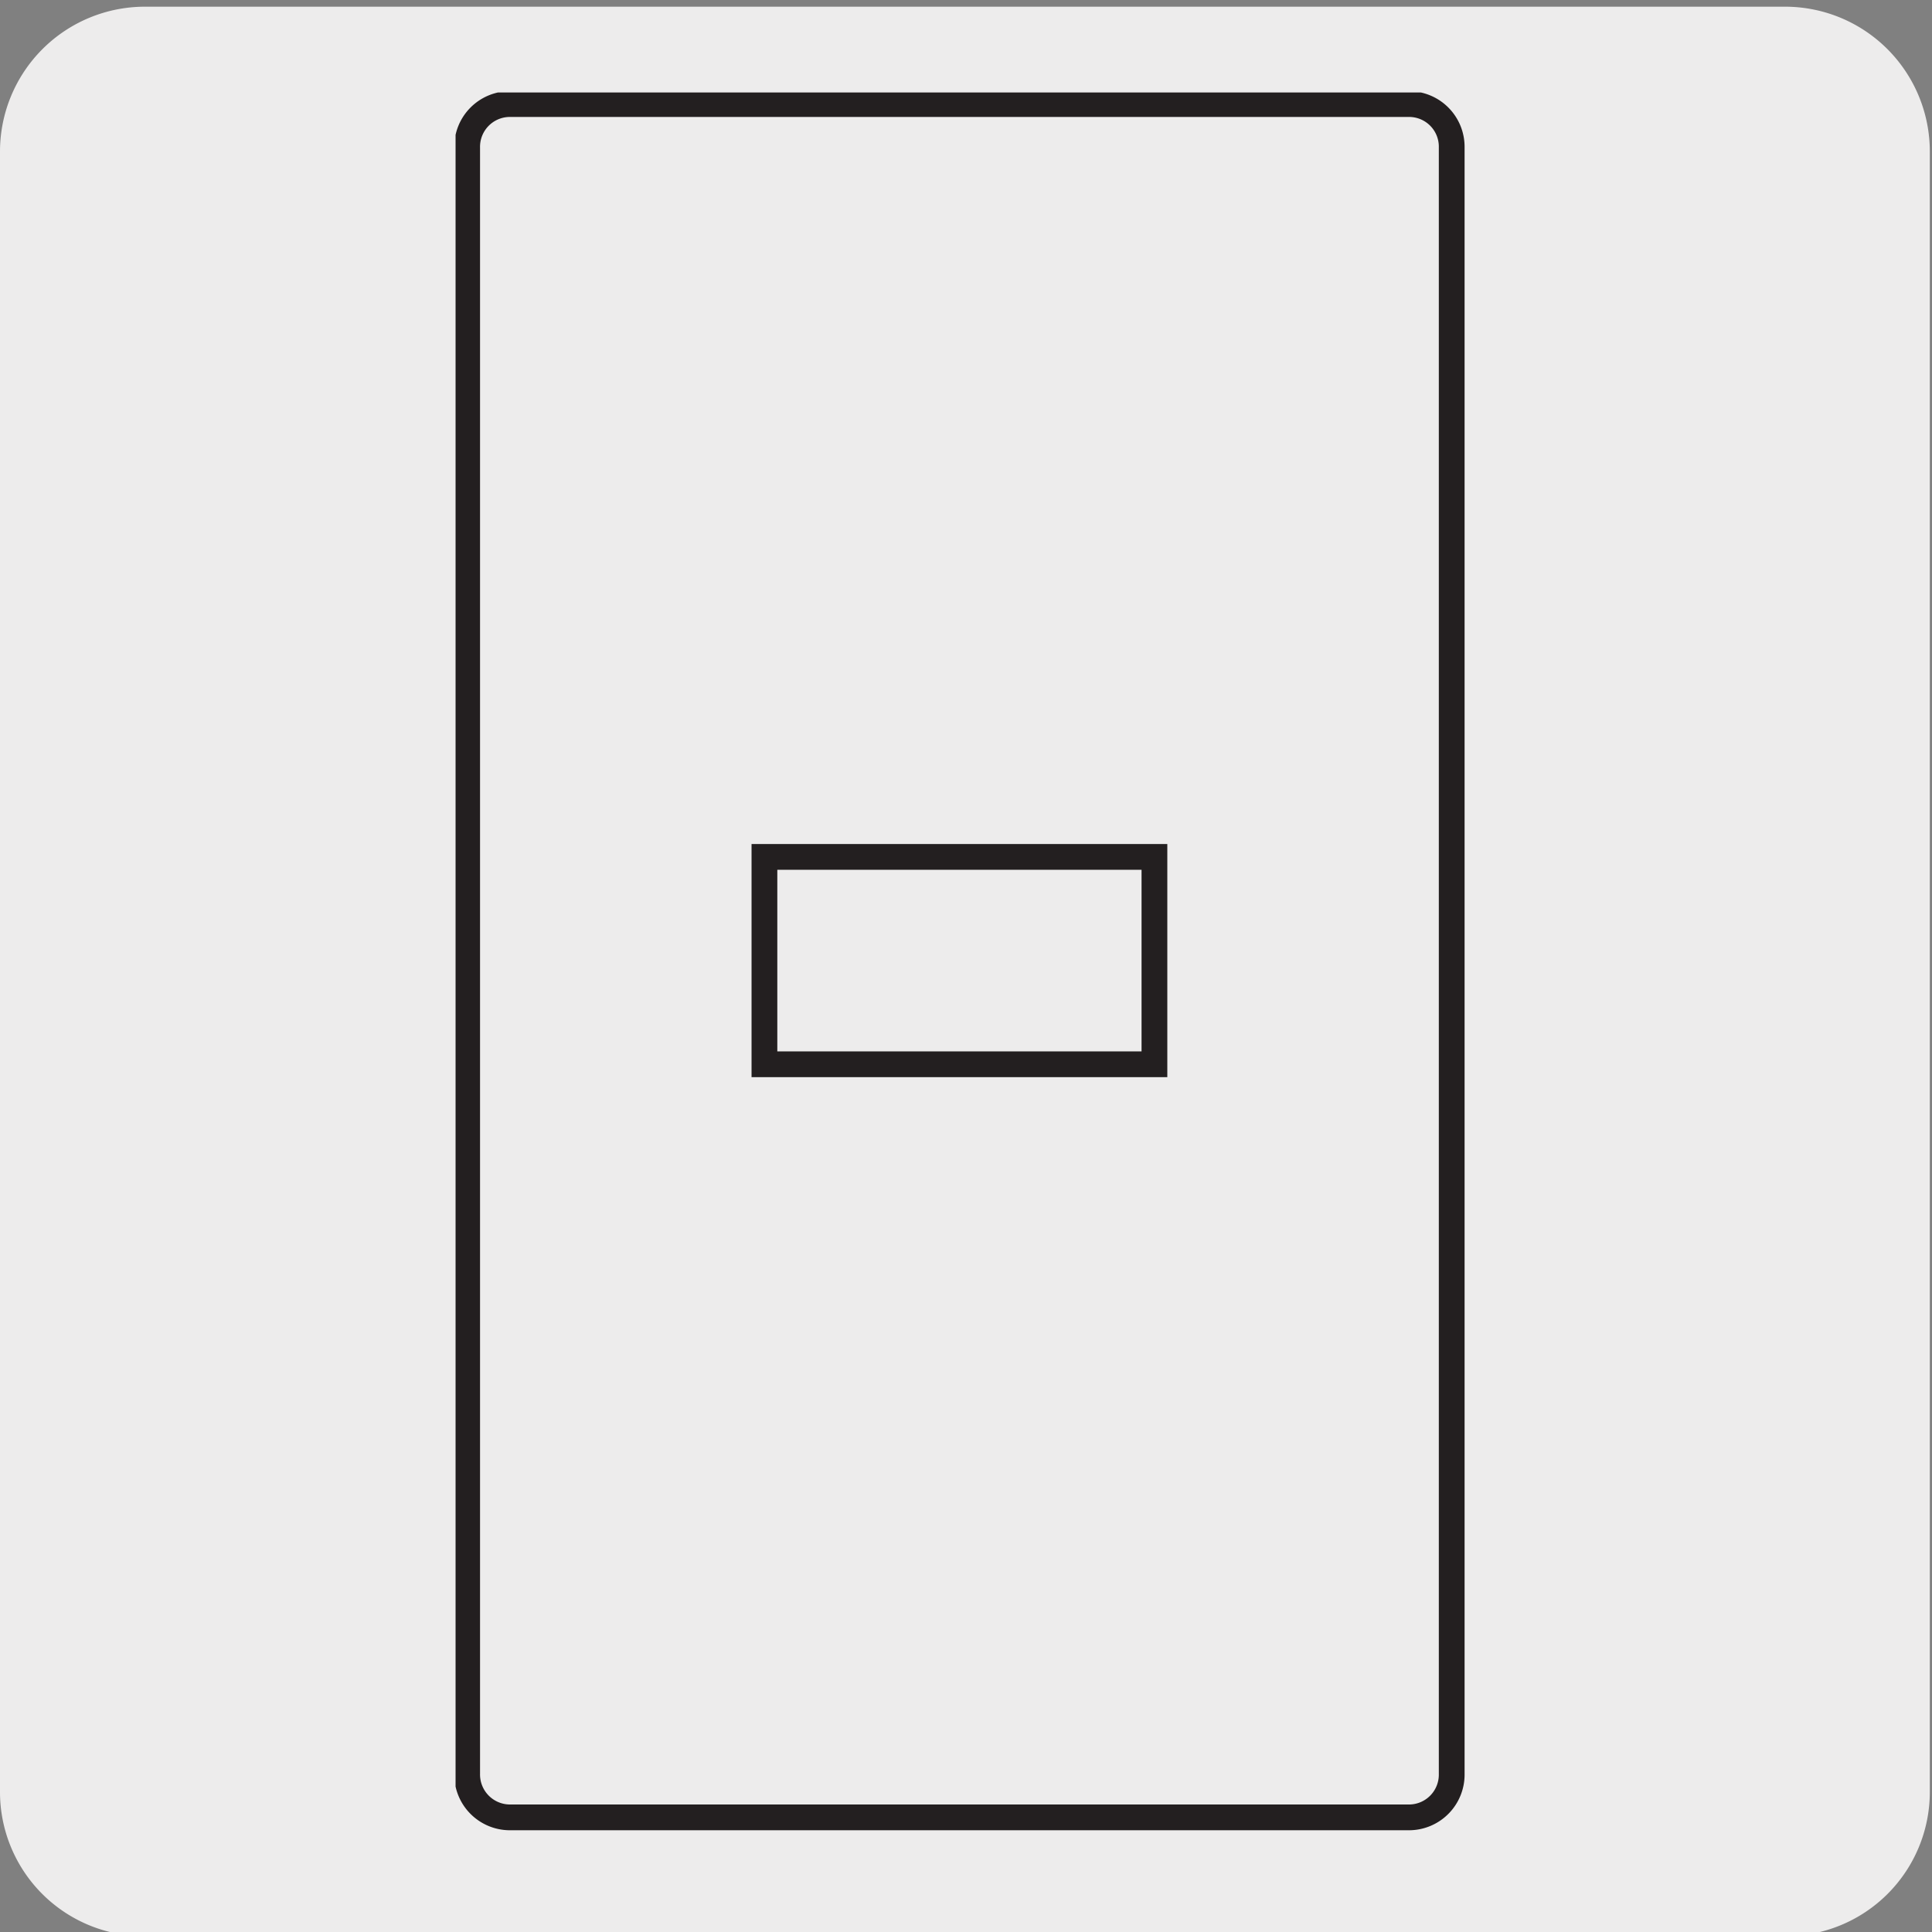 <svg xmlns="http://www.w3.org/2000/svg" xmlns:xlink="http://www.w3.org/1999/xlink" viewBox="0 0 150 150"><rect x="0" y="0" width="150" height="150" fill="#808080" stroke="none"/><defs><style>.cls-1{fill:none;}.cls-2{fill:#edecec;}.cls-3{clip-path:url(#clip-path);}.cls-4{fill:#231f20;}</style><clipPath id="clip-path"><rect class="cls-1" x="35.37" y="7.18" width="79.26" height="135.54"/></clipPath></defs><title>48314-01</title><g id="Capa_2" data-name="Capa 2"><path class="cls-2" d="M11.23.52H138.54a11.24,11.24,0,0,1,11.29,11.21v127.4a11.19,11.19,0,0,1-11.19,11.19H11.17A11.19,11.19,0,0,1,0,139.13H0V11.76A11.25,11.25,0,0,1,11.23.52Z"/></g><g id="Capa_3" data-name="Capa 3"><g class="cls-3"><path class="cls-4" d="M109.45,142.1H39.54a4.32,4.32,0,0,1-4.27-4.37V11.44a4.32,4.32,0,0,1,4.27-4.36h69.91a4.32,4.32,0,0,1,4.26,4.36V137.73A4.32,4.32,0,0,1,109.45,142.1ZM39.54,9.08a2.32,2.32,0,0,0-2.27,2.36V137.73a2.33,2.33,0,0,0,2.27,2.37h69.91a2.32,2.32,0,0,0,2.26-2.37V11.44a2.31,2.31,0,0,0-2.26-2.36Z"/></g><path class="cls-4" d="M90.63,83.63H58.35V65.53H90.63Zm-30.28-2H88.63V67.53H60.35Z"/></g></svg>